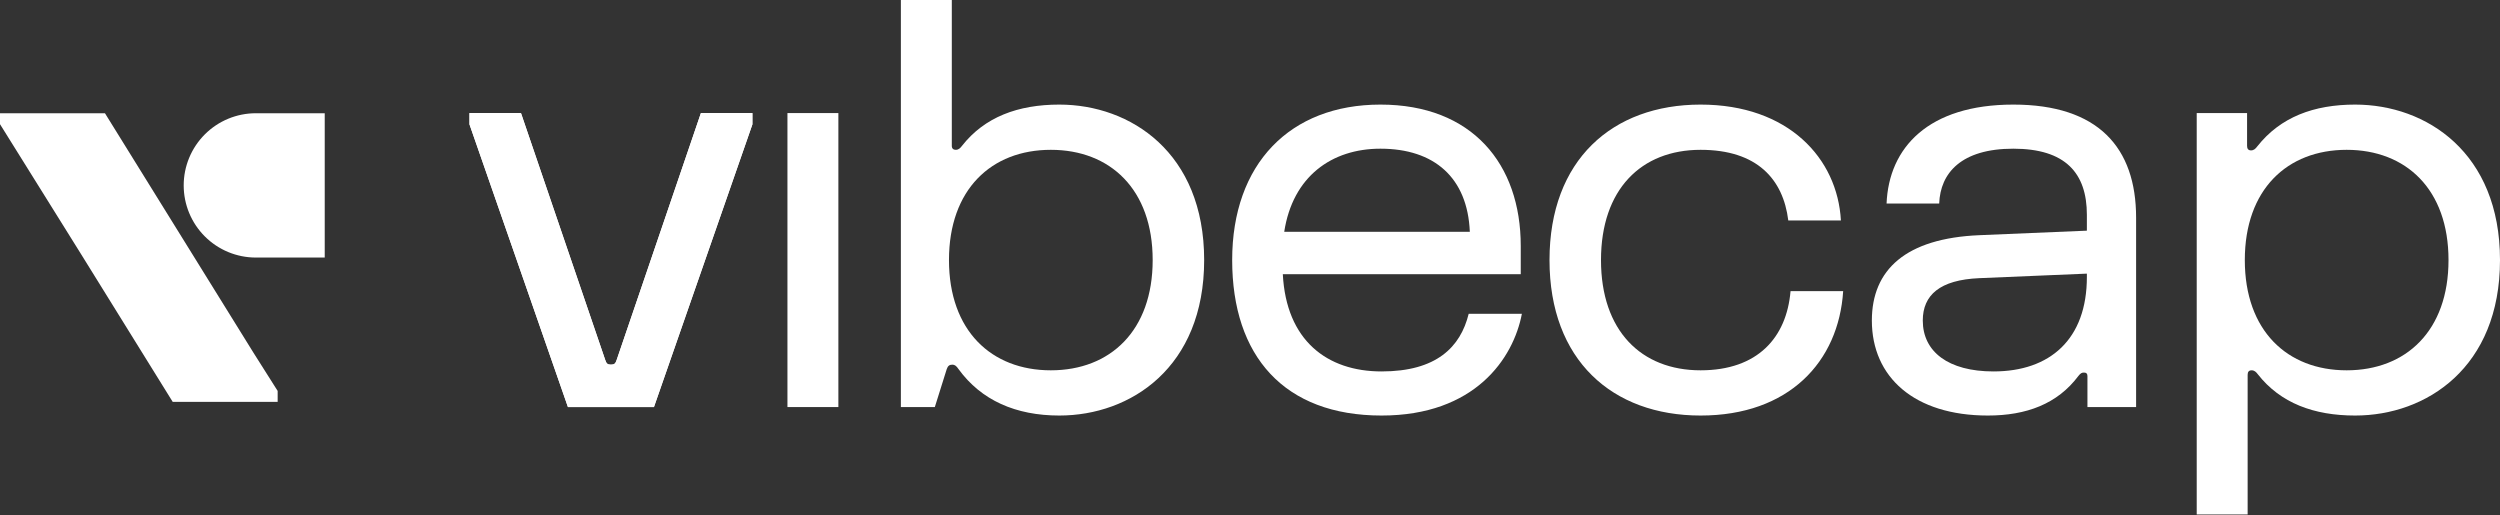 <svg width="990" height="204" viewBox="0 0 990 204" fill="none" xmlns="http://www.w3.org/2000/svg">
  <rect x="0" y="0" width="990" height="204" fill="#333333" stroke="none"/>
  <path d="M224.903 161.195H258.962L297.95 49.254V44.776H277.559L244.173 142.613C243.725 143.956 243.277 144.404 241.933 144.404C240.588 144.404 240.14 143.956 239.692 142.613L206.306 44.776H185.916V49.254L224.903 161.195Z" fill="#FFFFFF"></path>
  <path d="M311.83 161.195H331.996V44.776H311.83V161.195Z" fill="#FFFFFF"></path>
  <path d="M370.192 161.195L374.898 146.195C375.346 144.852 376.018 144.404 377.138 144.404C378.035 144.404 378.707 144.852 379.603 146.195C388.566 158.508 402.234 164.553 419.487 164.553C447.72 164.553 476.849 145.523 476.849 102.986C476.849 60.448 447.72 41.418 419.487 41.418C403.13 41.418 389.91 46.343 380.948 57.761C380.275 58.657 379.603 59.329 378.483 59.329C377.587 59.329 376.914 58.881 376.914 57.761V0H356.748V161.195H370.192ZM375.794 102.986C375.794 75 392.599 59.329 416.126 59.329C439.654 59.329 456.459 75 456.459 102.986C456.459 130.971 439.654 146.643 416.126 146.643C392.599 146.643 375.794 130.971 375.794 102.986Z" fill="#FFFFFF"></path>
  <path d="M581.603 124.254C578.354 137.463 568.831 147.09 547.096 147.09C525.473 147.09 509.34 134.777 507.996 108.583H602.217V97.389C602.217 64.926 582.947 41.418 546.648 41.418C510.797 41.418 487.942 64.926 487.942 102.986C487.942 141.046 508.556 164.553 547.096 164.553C584.067 164.553 599.304 141.941 602.665 124.254H581.603ZM546.648 58.881C567.934 58.881 581.154 70.299 582.051 91.791H508.556C511.917 69.851 527.378 58.881 546.648 58.881Z" fill="#FFFFFF"></path>
  <path d="M709.057 115.299C707.489 133.657 696.061 146.643 673.43 146.643C649.903 146.643 633.994 130.971 633.994 102.986C633.994 75 649.903 59.329 673.43 59.329C695.837 59.329 706.144 70.971 708.161 87.314H728.999C727.655 62.687 708.161 41.418 673.43 41.418C638.476 41.418 613.604 63.358 613.604 102.986C613.604 142.613 638.476 164.553 673.43 164.553C708.385 164.553 728.103 143.284 729.895 115.299H709.057Z" fill="#FFFFFF"></path>
  <path d="M741.256 126.941C741.256 149.329 758.061 164.553 787.19 164.553C802.427 164.553 814.751 159.964 823.041 148.881C823.938 147.762 824.386 147.538 825.282 147.538C826.178 147.538 826.626 147.986 826.626 148.881V161.195H845.896V86.195C845.896 58.433 830.884 41.418 797.273 41.418C763.663 41.418 747.978 58.433 747.082 80.597H767.92C768.369 68.508 776.659 58.881 797.273 58.881C817.888 58.881 826.402 68.508 826.402 85.075V91.344L783.829 93.135C754.7 94.366 741.256 106.792 741.256 126.941ZM761.422 126.941C761.422 116.866 768.144 110.821 783.829 110.15L826.402 108.359V109.702C826.402 134.329 811.838 147.09 789.431 147.09C771.505 147.09 761.422 139.254 761.422 126.941Z" fill="#FFFFFF"></path>
  <path d="M990 102.986C990 60.448 960.871 41.418 932.639 41.418C916.282 41.418 903.062 46.343 893.875 57.985C893.203 58.881 892.53 59.553 891.41 59.553C890.29 59.553 889.842 58.881 889.842 57.761V44.776H869.899V203.732H890.066V148.434C890.066 147.314 890.514 146.643 891.634 146.643C892.754 146.643 893.427 147.314 894.099 148.21C903.062 159.628 916.282 164.553 932.639 164.553C960.871 164.553 990 145.523 990 102.986ZM969.61 102.986C969.61 130.971 952.805 146.643 929.278 146.643C905.75 146.643 888.945 130.971 888.945 102.986C888.945 75 905.75 59.329 929.278 59.329C952.805 59.329 969.61 75 969.61 102.986Z" fill="#FFFFFF"></path>
  <path d="M224.903 161.195H258.962L297.95 49.254V44.776H277.559L244.173 142.613C243.725 143.956 243.277 144.404 241.933 144.404C240.588 144.404 240.14 143.956 239.692 142.613L206.306 44.776H185.916V49.254L224.903 161.195Z" fill="#FFFFFF"></path>
  <path fill-rule="evenodd" clip-rule="evenodd" d="M100.236 139.456L41.562 44.844H0L0 49.174L32.135 100.692L68.39 159.138H109.951V154.808L100.376 139.682C100.33 139.612 100.285 139.537 100.236 139.456Z" fill="#FFFFFF"></path>
  <path fill-rule="evenodd" clip-rule="evenodd" d="M101.317 44.844C93.739 44.844 86.471 47.854 81.112 53.213C75.754 58.572 72.743 65.839 72.743 73.418C72.743 80.996 75.754 88.263 81.112 93.622C86.471 98.981 93.739 101.991 101.317 101.991H128.592V44.844H101.317Z" fill="#FFFFFF"></path>
</svg>
